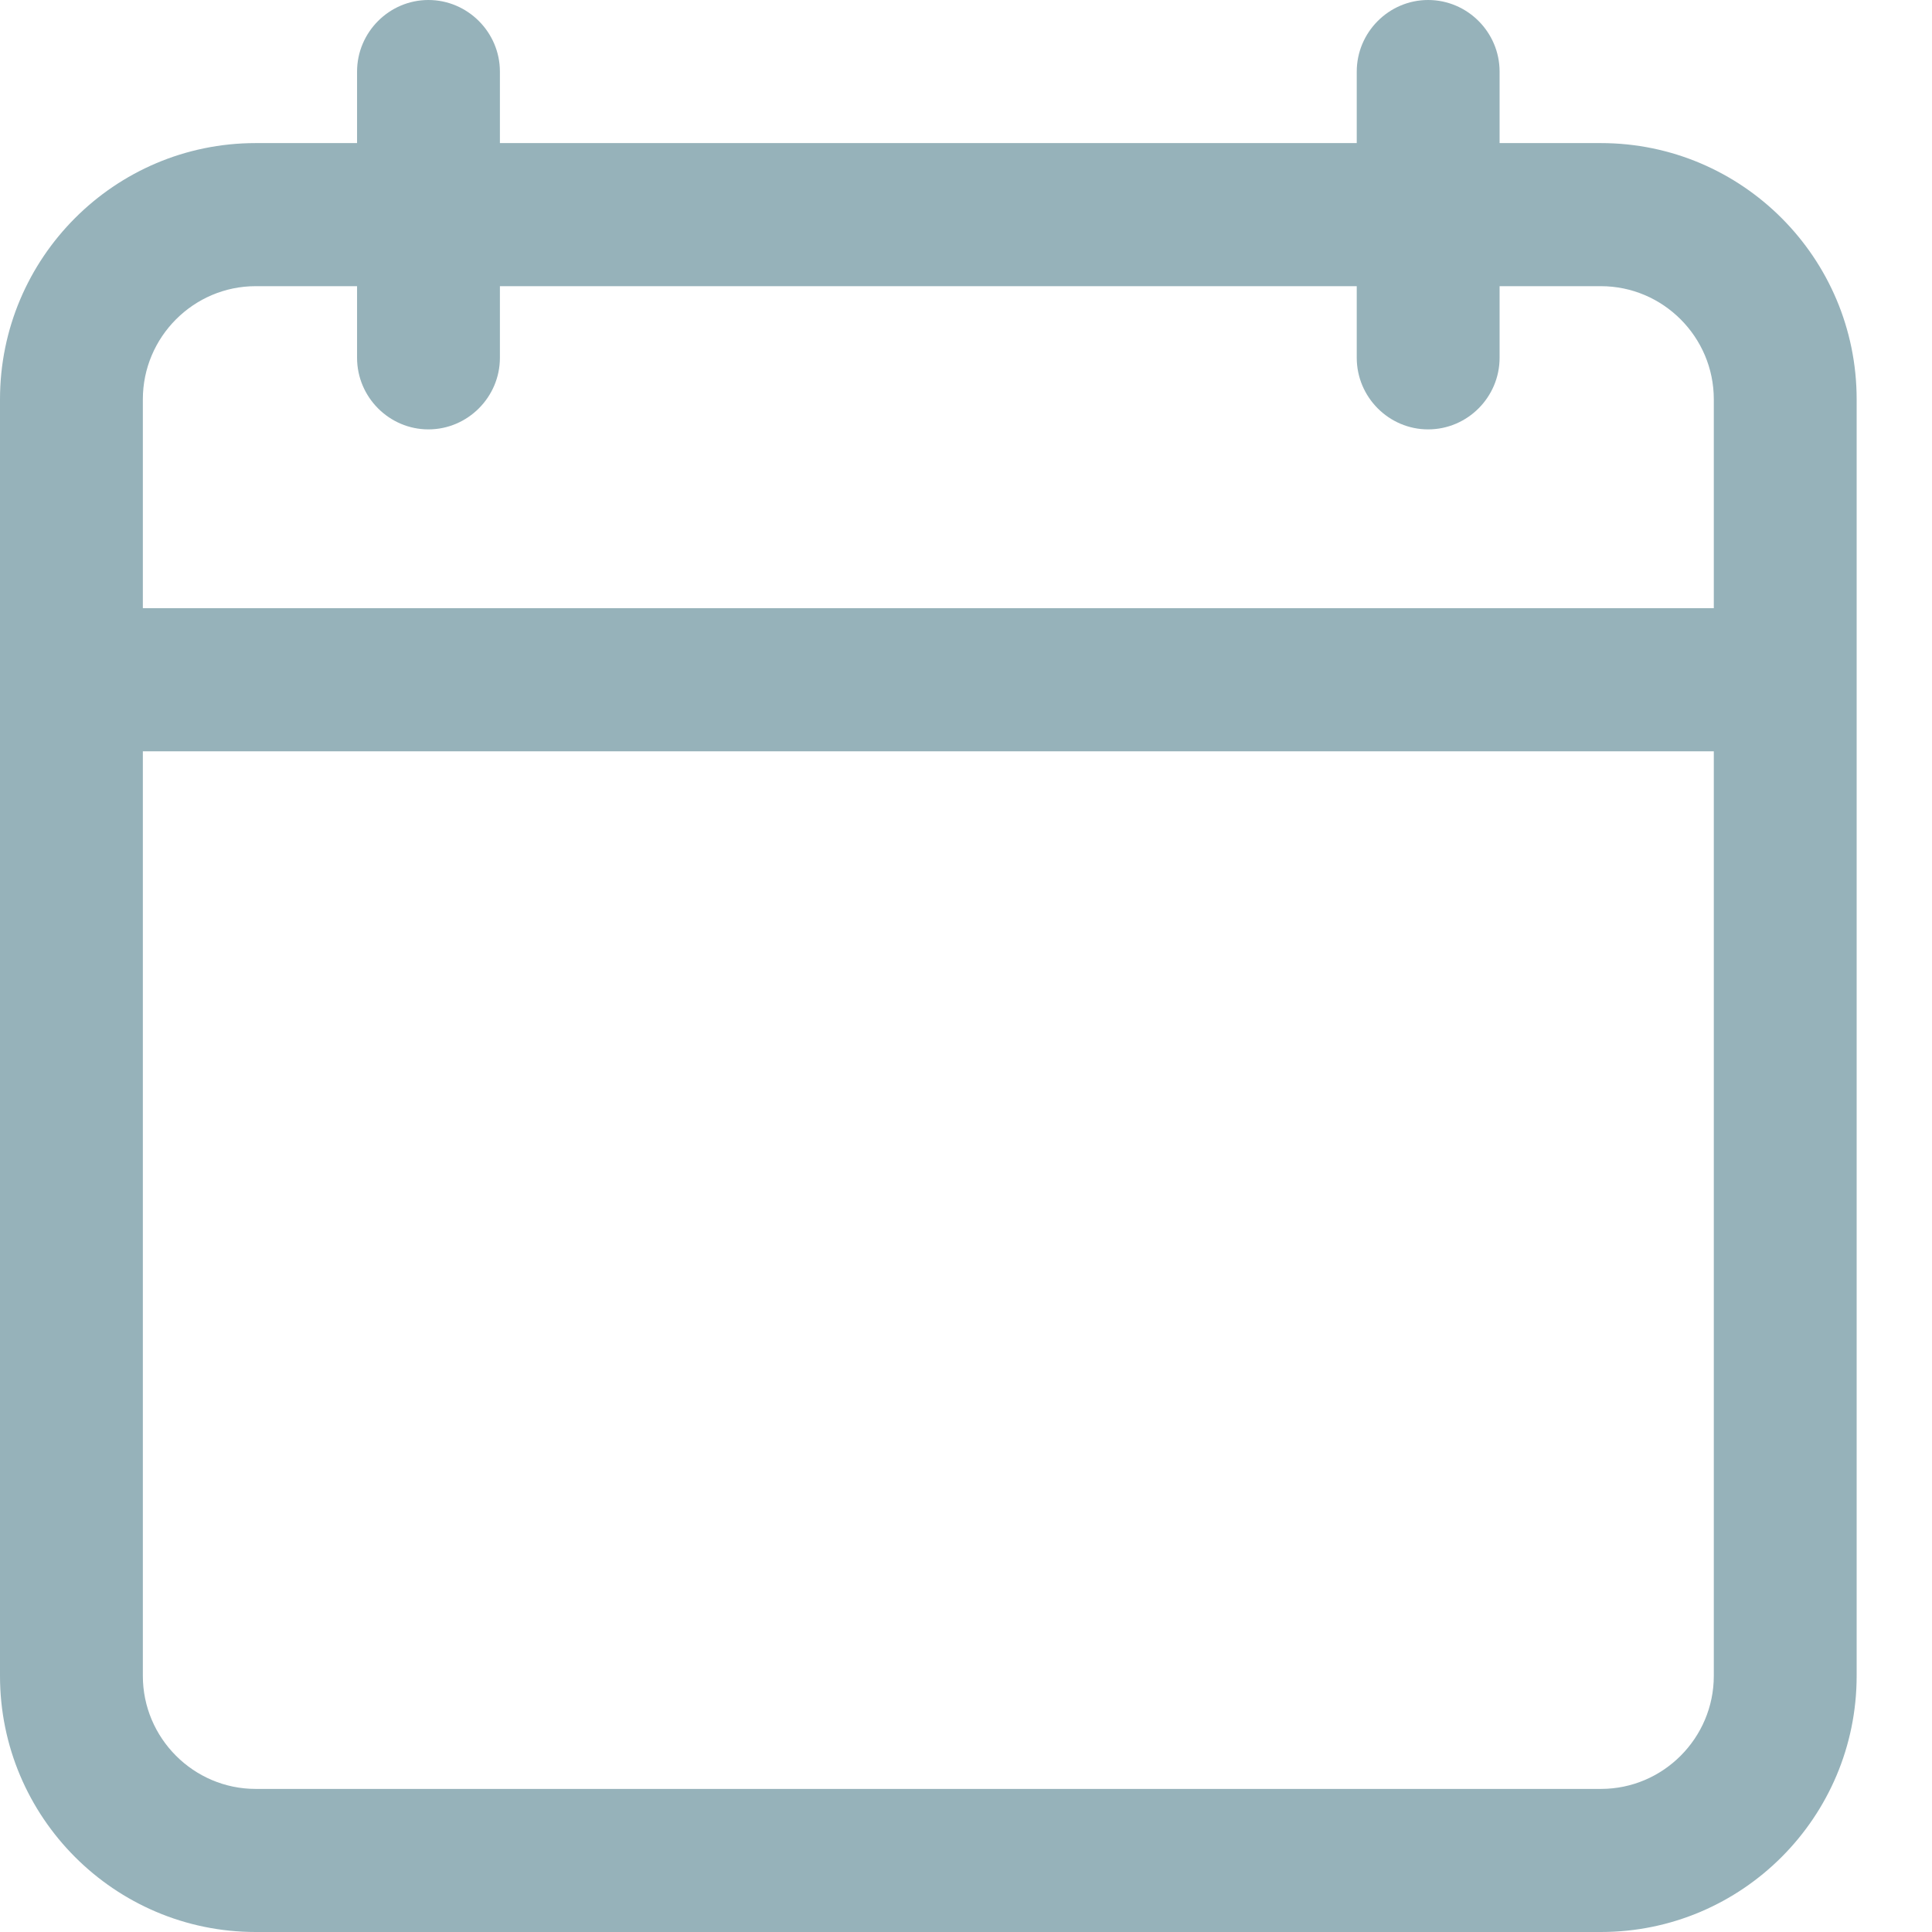 <svg width="16" height="16" viewBox="0 0 16 16" fill="none" xmlns="http://www.w3.org/2000/svg">
<path d="M2.117 16H13.258C14.427 16 15.376 15.049 15.376 13.879V3.307C15.376 2.136 14.427 1.185 13.258 1.185H12.419V0.593C12.419 0.267 12.153 0 11.827 0C11.502 0 11.236 0.267 11.236 0.593V1.185H4.14V0.593C4.14 0.267 3.873 0 3.548 0C3.223 0 2.957 0.267 2.957 0.593V1.185H2.117C0.949 1.185 0 2.136 0 3.307V13.879C0 15.049 0.949 16 2.117 16ZM1.183 3.307C1.183 2.791 1.603 2.37 2.117 2.37H2.957V2.963C2.957 3.289 3.223 3.556 3.548 3.556C3.873 3.556 4.14 3.289 4.14 2.963V2.37H11.236V2.963C11.236 3.289 11.502 3.556 11.827 3.556C12.153 3.556 12.419 3.289 12.419 2.963V2.37H13.258C13.773 2.37 14.193 2.791 14.193 3.307V5.037H1.183L1.183 3.307ZM1.183 6.222H14.193V13.879C14.193 14.394 13.773 14.815 13.259 14.815H2.117C1.603 14.815 1.183 14.394 1.183 13.879L1.183 6.222Z" fill="#96B2BA"/>
</svg>
